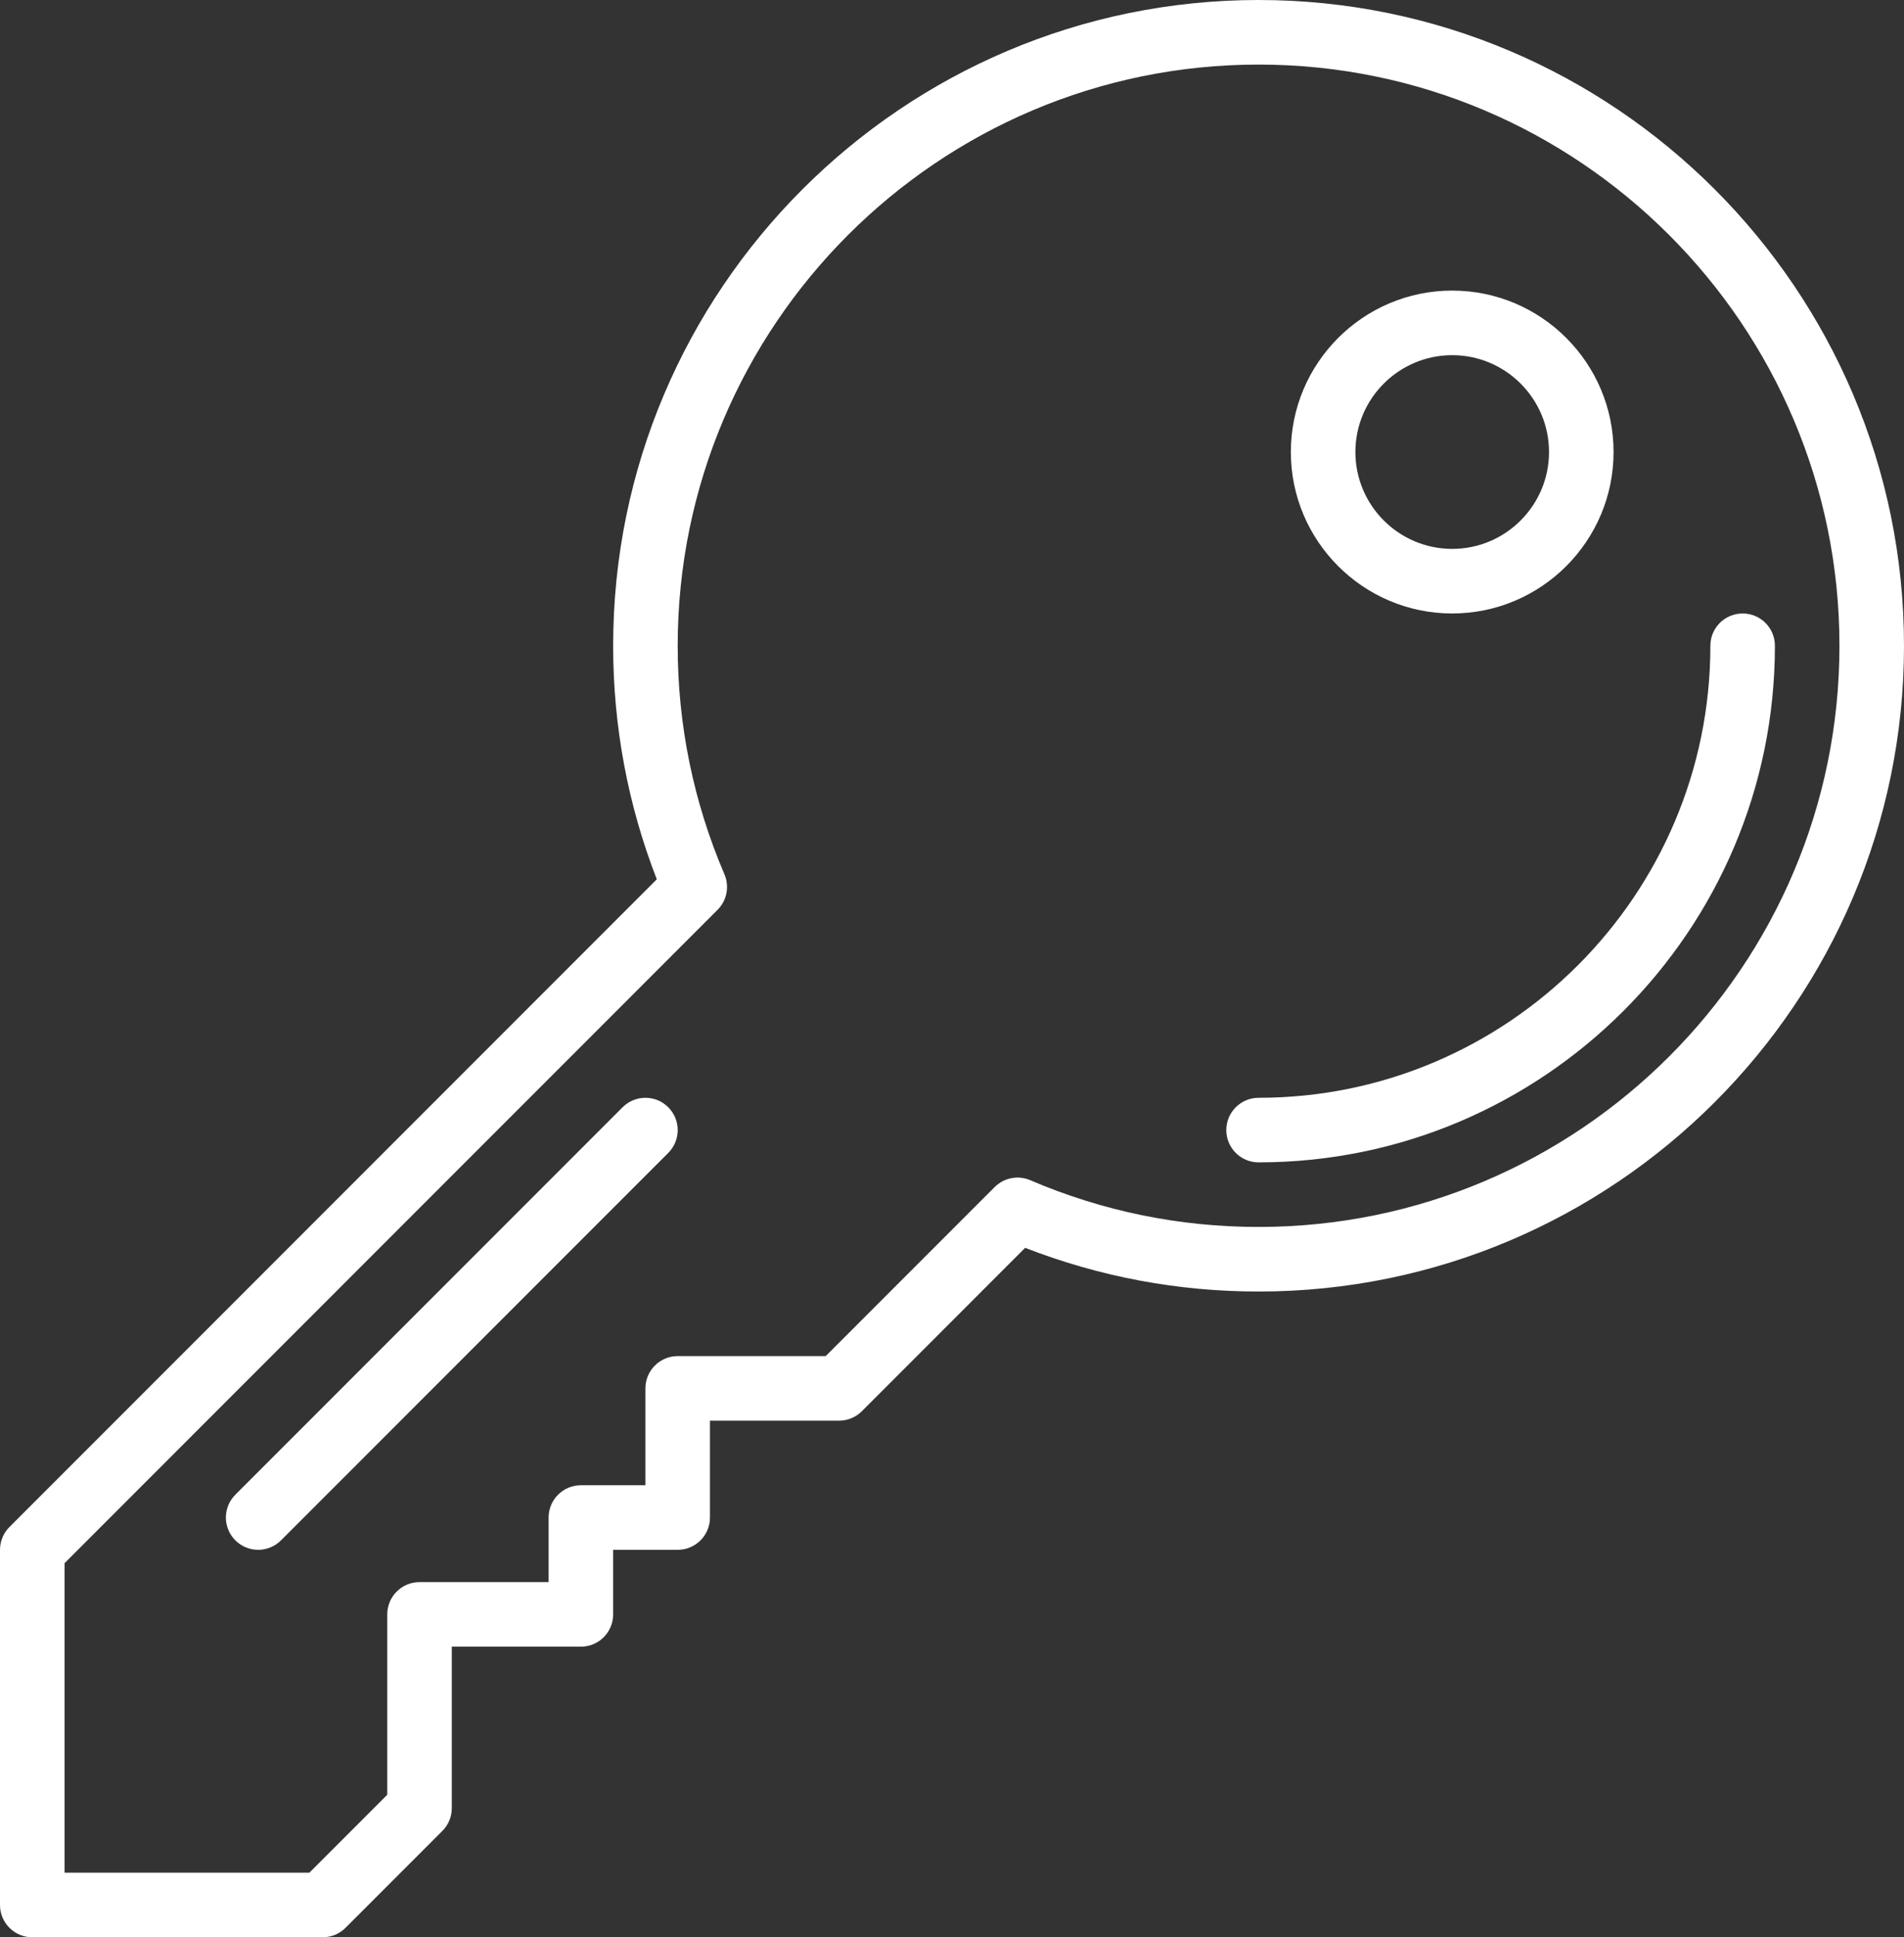 <?xml version="1.0" encoding="UTF-8"?> <svg xmlns="http://www.w3.org/2000/svg" viewBox="0 0 59 60"><rect x="0" y="0" width="59" height="60" fill="#333333" stroke="none"/><path d="m45 19c-2.757 0-5-2.243-5-5s2.243-5 5-5 5 2.243 5 5-2.243 5-5 5zm0-8c-1.654 0-3 1.346-3 3s1.346 3 3 3 3-1.346 3-3-1.346-3-3-3z" fill="#000000" style="fill: rgb(255, 255, 255);"></path><path d="m10 60h-9c-.552 0-1-.447-1-1v-11c0-.266.105-.52.293-.707l20.059-20.06c-.897-2.308-1.352-4.738-1.352-7.233 0-11.028 8.972-20 20-20s20 8.972 20 20-8.972 20-20 20c-2.496 0-4.926-.455-7.233-1.353l-5.06 5.06c-.187.188-.442.293-.707.293h-4v3c0 .553-.448 1-1 1h-2v2c0 .553-.448 1-1 1h-4v5c0 .266-.105.52-.293.707l-3 3c-.187.188-.442.293-.707.293zm-8-2h7.586l2.414-2.414v-5.586c0-.553.448-1 1-1h4v-2c0-.553.448-1 1-1h2v-3c0-.553.448-1 1-1h4.586l5.237-5.236c.29-.289.726-.373 1.101-.212 2.243.961 4.624 1.448 7.076 1.448 9.925 0 18-8.075 18-18s-8.075-18-18-18-18 8.075-18 18c0 2.451.487 4.832 1.448 7.077.161.376.077.812-.212 1.101l-20.236 20.236z" fill="#000000" style="fill: rgb(255, 255, 255);"></path><path d="m8 48c-.256 0-.512-.098-.707-.293-.391-.391-.391-1.023 0-1.414l12-12c.39-.391 1.024-.391 1.414 0 .391.391.391 1.023 0 1.414l-12 12c-.195.195-.451.293-.707.293z" fill="#000000" style="fill: rgb(255, 255, 255);"></path><path d="m39 36c-.552 0-1-.447-1-1s.448-1 1-1c7.72 0 14-6.28 14-14 0-.553.448-1 1-1s1 .447 1 1c0 8.822-7.177 16-16 16z" fill="#000000" style="fill: rgb(255, 255, 255);"></path></svg> 